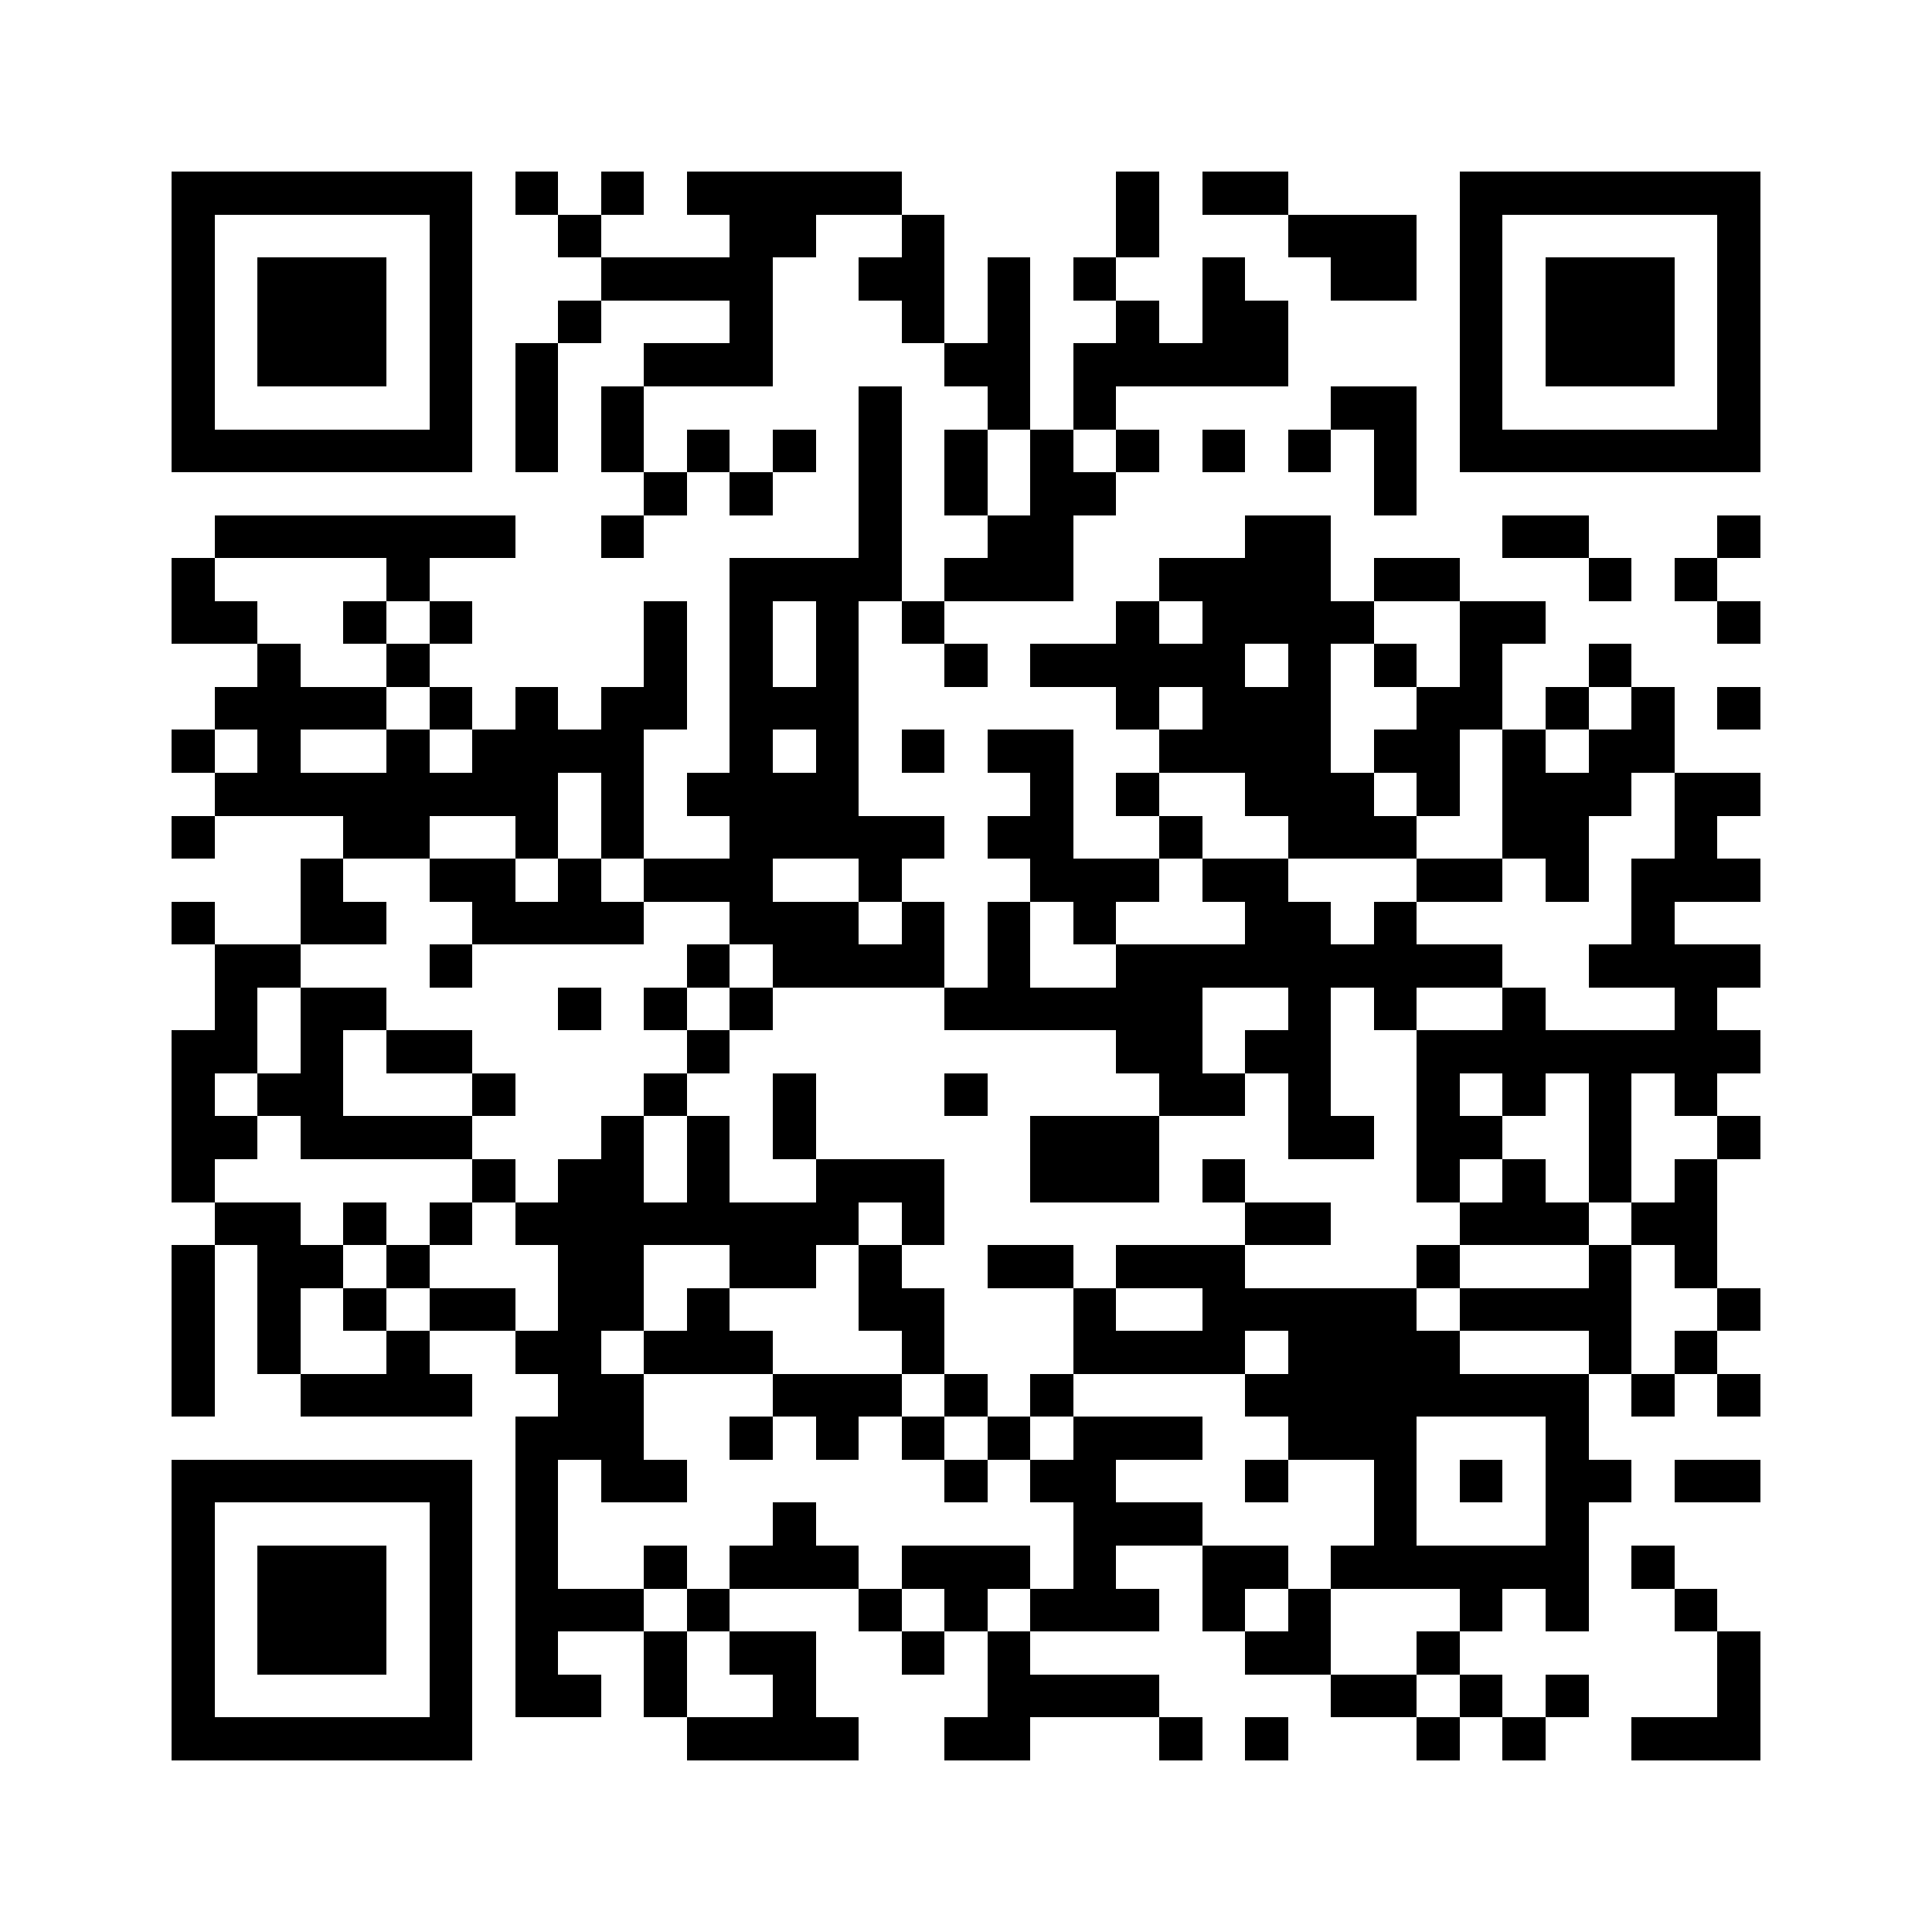<svg xmlns="http://www.w3.org/2000/svg" viewBox="0 0 45 45" shape-rendering="crispEdges" width="900" height="900">
<rect x="0" y="0" width="45" height="45" fill="#FFF"/>
<path fill="#000" d="M4 4h7v1h-7zM12 4h1v1h-1zM14 4h1v1h-1zM16 4h5v1h-5zM26 4h1v1h-1zM28 4h2v1h-2zM34 4h7v1h-7zM4 5h1v1h-1zM10 5h1v1h-1zM13 5h1v1h-1zM17 5h2v1h-2zM21 5h1v1h-1zM26 5h1v1h-1zM30 5h3v1h-3zM34 5h1v1h-1zM40 5h1v1h-1zM4 6h1v1h-1zM6 6h3v1h-3zM10 6h1v1h-1zM14 6h4v1h-4zM20 6h2v1h-2zM23 6h1v1h-1zM25 6h1v1h-1zM28 6h1v1h-1zM31 6h2v1h-2zM34 6h1v1h-1zM36 6h3v1h-3zM40 6h1v1h-1zM4 7h1v1h-1zM6 7h3v1h-3zM10 7h1v1h-1zM13 7h1v1h-1zM17 7h1v1h-1zM21 7h1v1h-1zM23 7h1v1h-1zM26 7h1v1h-1zM28 7h2v1h-2zM34 7h1v1h-1zM36 7h3v1h-3zM40 7h1v1h-1zM4 8h1v1h-1zM6 8h3v1h-3zM10 8h1v1h-1zM12 8h1v1h-1zM15 8h3v1h-3zM22 8h2v1h-2zM25 8h5v1h-5zM34 8h1v1h-1zM36 8h3v1h-3zM40 8h1v1h-1zM4 9h1v1h-1zM10 9h1v1h-1zM12 9h1v1h-1zM14 9h1v1h-1zM20 9h1v1h-1zM23 9h1v1h-1zM25 9h1v1h-1zM31 9h2v1h-2zM34 9h1v1h-1zM40 9h1v1h-1zM4 10h7v1h-7zM12 10h1v1h-1zM14 10h1v1h-1zM16 10h1v1h-1zM18 10h1v1h-1zM20 10h1v1h-1zM22 10h1v1h-1zM24 10h1v1h-1zM26 10h1v1h-1zM28 10h1v1h-1zM30 10h1v1h-1zM32 10h1v1h-1zM34 10h7v1h-7zM15 11h1v1h-1zM17 11h1v1h-1zM20 11h1v1h-1zM22 11h1v1h-1zM24 11h2v1h-2zM32 11h1v1h-1zM5 12h7v1h-7zM14 12h1v1h-1zM20 12h1v1h-1zM23 12h2v1h-2zM29 12h2v1h-2zM35 12h2v1h-2zM40 12h1v1h-1zM4 13h1v1h-1zM9 13h1v1h-1zM17 13h4v1h-4zM22 13h3v1h-3zM27 13h4v1h-4zM32 13h2v1h-2zM37 13h1v1h-1zM39 13h1v1h-1zM4 14h2v1h-2zM8 14h1v1h-1zM10 14h1v1h-1zM15 14h1v1h-1zM17 14h1v1h-1zM19 14h1v1h-1zM21 14h1v1h-1zM26 14h1v1h-1zM28 14h4v1h-4zM34 14h2v1h-2zM40 14h1v1h-1zM6 15h1v1h-1zM9 15h1v1h-1zM15 15h1v1h-1zM17 15h1v1h-1zM19 15h1v1h-1zM22 15h1v1h-1zM24 15h5v1h-5zM30 15h1v1h-1zM32 15h1v1h-1zM34 15h1v1h-1zM37 15h1v1h-1zM5 16h4v1h-4zM10 16h1v1h-1zM12 16h1v1h-1zM14 16h2v1h-2zM17 16h3v1h-3zM26 16h1v1h-1zM28 16h3v1h-3zM33 16h2v1h-2zM36 16h1v1h-1zM38 16h1v1h-1zM40 16h1v1h-1zM4 17h1v1h-1zM6 17h1v1h-1zM9 17h1v1h-1zM11 17h4v1h-4zM17 17h1v1h-1zM19 17h1v1h-1zM21 17h1v1h-1zM23 17h2v1h-2zM27 17h4v1h-4zM32 17h2v1h-2zM35 17h1v1h-1zM37 17h2v1h-2zM5 18h8v1h-8zM14 18h1v1h-1zM16 18h4v1h-4zM24 18h1v1h-1zM26 18h1v1h-1zM29 18h3v1h-3zM33 18h1v1h-1zM35 18h3v1h-3zM39 18h2v1h-2zM4 19h1v1h-1zM8 19h2v1h-2zM12 19h1v1h-1zM14 19h1v1h-1zM17 19h5v1h-5zM23 19h2v1h-2zM27 19h1v1h-1zM30 19h3v1h-3zM35 19h2v1h-2zM39 19h1v1h-1zM7 20h1v1h-1zM10 20h2v1h-2zM13 20h1v1h-1zM15 20h3v1h-3zM20 20h1v1h-1zM24 20h3v1h-3zM28 20h2v1h-2zM33 20h2v1h-2zM36 20h1v1h-1zM38 20h3v1h-3zM4 21h1v1h-1zM7 21h2v1h-2zM11 21h4v1h-4zM17 21h3v1h-3zM21 21h1v1h-1zM23 21h1v1h-1zM25 21h1v1h-1zM29 21h2v1h-2zM32 21h1v1h-1zM38 21h1v1h-1zM5 22h2v1h-2zM10 22h1v1h-1zM16 22h1v1h-1zM18 22h4v1h-4zM23 22h1v1h-1zM26 22h9v1h-9zM37 22h4v1h-4zM5 23h1v1h-1zM7 23h2v1h-2zM13 23h1v1h-1zM15 23h1v1h-1zM17 23h1v1h-1zM22 23h6v1h-6zM30 23h1v1h-1zM32 23h1v1h-1zM35 23h1v1h-1zM39 23h1v1h-1zM4 24h2v1h-2zM7 24h1v1h-1zM9 24h2v1h-2zM16 24h1v1h-1zM26 24h2v1h-2zM29 24h2v1h-2zM33 24h8v1h-8zM4 25h1v1h-1zM6 25h2v1h-2zM11 25h1v1h-1zM15 25h1v1h-1zM18 25h1v1h-1zM22 25h1v1h-1zM27 25h2v1h-2zM30 25h1v1h-1zM33 25h1v1h-1zM35 25h1v1h-1zM37 25h1v1h-1zM39 25h1v1h-1zM4 26h2v1h-2zM7 26h4v1h-4zM14 26h1v1h-1zM16 26h1v1h-1zM18 26h1v1h-1zM24 26h3v1h-3zM30 26h2v1h-2zM33 26h2v1h-2zM37 26h1v1h-1zM40 26h1v1h-1zM4 27h1v1h-1zM11 27h1v1h-1zM13 27h2v1h-2zM16 27h1v1h-1zM19 27h3v1h-3zM24 27h3v1h-3zM28 27h1v1h-1zM33 27h1v1h-1zM35 27h1v1h-1zM37 27h1v1h-1zM39 27h1v1h-1zM5 28h2v1h-2zM8 28h1v1h-1zM10 28h1v1h-1zM12 28h8v1h-8zM21 28h1v1h-1zM29 28h2v1h-2zM34 28h3v1h-3zM38 28h2v1h-2zM4 29h1v1h-1zM6 29h2v1h-2zM9 29h1v1h-1zM13 29h2v1h-2zM17 29h2v1h-2zM20 29h1v1h-1zM23 29h2v1h-2zM26 29h3v1h-3zM33 29h1v1h-1zM37 29h1v1h-1zM39 29h1v1h-1zM4 30h1v1h-1zM6 30h1v1h-1zM8 30h1v1h-1zM10 30h2v1h-2zM13 30h2v1h-2zM16 30h1v1h-1zM20 30h2v1h-2zM25 30h1v1h-1zM28 30h5v1h-5zM34 30h4v1h-4zM40 30h1v1h-1zM4 31h1v1h-1zM6 31h1v1h-1zM9 31h1v1h-1zM12 31h2v1h-2zM15 31h3v1h-3zM21 31h1v1h-1zM25 31h4v1h-4zM30 31h4v1h-4zM37 31h1v1h-1zM39 31h1v1h-1zM4 32h1v1h-1zM7 32h4v1h-4zM13 32h2v1h-2zM18 32h3v1h-3zM22 32h1v1h-1zM24 32h1v1h-1zM29 32h8v1h-8zM38 32h1v1h-1zM40 32h1v1h-1zM12 33h3v1h-3zM17 33h1v1h-1zM19 33h1v1h-1zM21 33h1v1h-1zM23 33h1v1h-1zM25 33h3v1h-3zM30 33h3v1h-3zM36 33h1v1h-1zM4 34h7v1h-7zM12 34h1v1h-1zM14 34h2v1h-2zM22 34h1v1h-1zM24 34h2v1h-2zM29 34h1v1h-1zM32 34h1v1h-1zM34 34h1v1h-1zM36 34h2v1h-2zM39 34h2v1h-2zM4 35h1v1h-1zM10 35h1v1h-1zM12 35h1v1h-1zM18 35h1v1h-1zM25 35h3v1h-3zM32 35h1v1h-1zM36 35h1v1h-1zM4 36h1v1h-1zM6 36h3v1h-3zM10 36h1v1h-1zM12 36h1v1h-1zM15 36h1v1h-1zM17 36h3v1h-3zM21 36h3v1h-3zM25 36h1v1h-1zM28 36h2v1h-2zM31 36h6v1h-6zM38 36h1v1h-1zM4 37h1v1h-1zM6 37h3v1h-3zM10 37h1v1h-1zM12 37h3v1h-3zM16 37h1v1h-1zM20 37h1v1h-1zM22 37h1v1h-1zM24 37h3v1h-3zM28 37h1v1h-1zM30 37h1v1h-1zM34 37h1v1h-1zM36 37h1v1h-1zM39 37h1v1h-1zM4 38h1v1h-1zM6 38h3v1h-3zM10 38h1v1h-1zM12 38h1v1h-1zM15 38h1v1h-1zM17 38h2v1h-2zM21 38h1v1h-1zM23 38h1v1h-1zM29 38h2v1h-2zM33 38h1v1h-1zM40 38h1v1h-1zM4 39h1v1h-1zM10 39h1v1h-1zM12 39h2v1h-2zM15 39h1v1h-1zM18 39h1v1h-1zM23 39h4v1h-4zM31 39h2v1h-2zM34 39h1v1h-1zM36 39h1v1h-1zM40 39h1v1h-1zM4 40h7v1h-7zM16 40h4v1h-4zM22 40h2v1h-2zM27 40h1v1h-1zM29 40h1v1h-1zM33 40h1v1h-1zM35 40h1v1h-1zM38 40h3v1h-3z"/>
</svg>